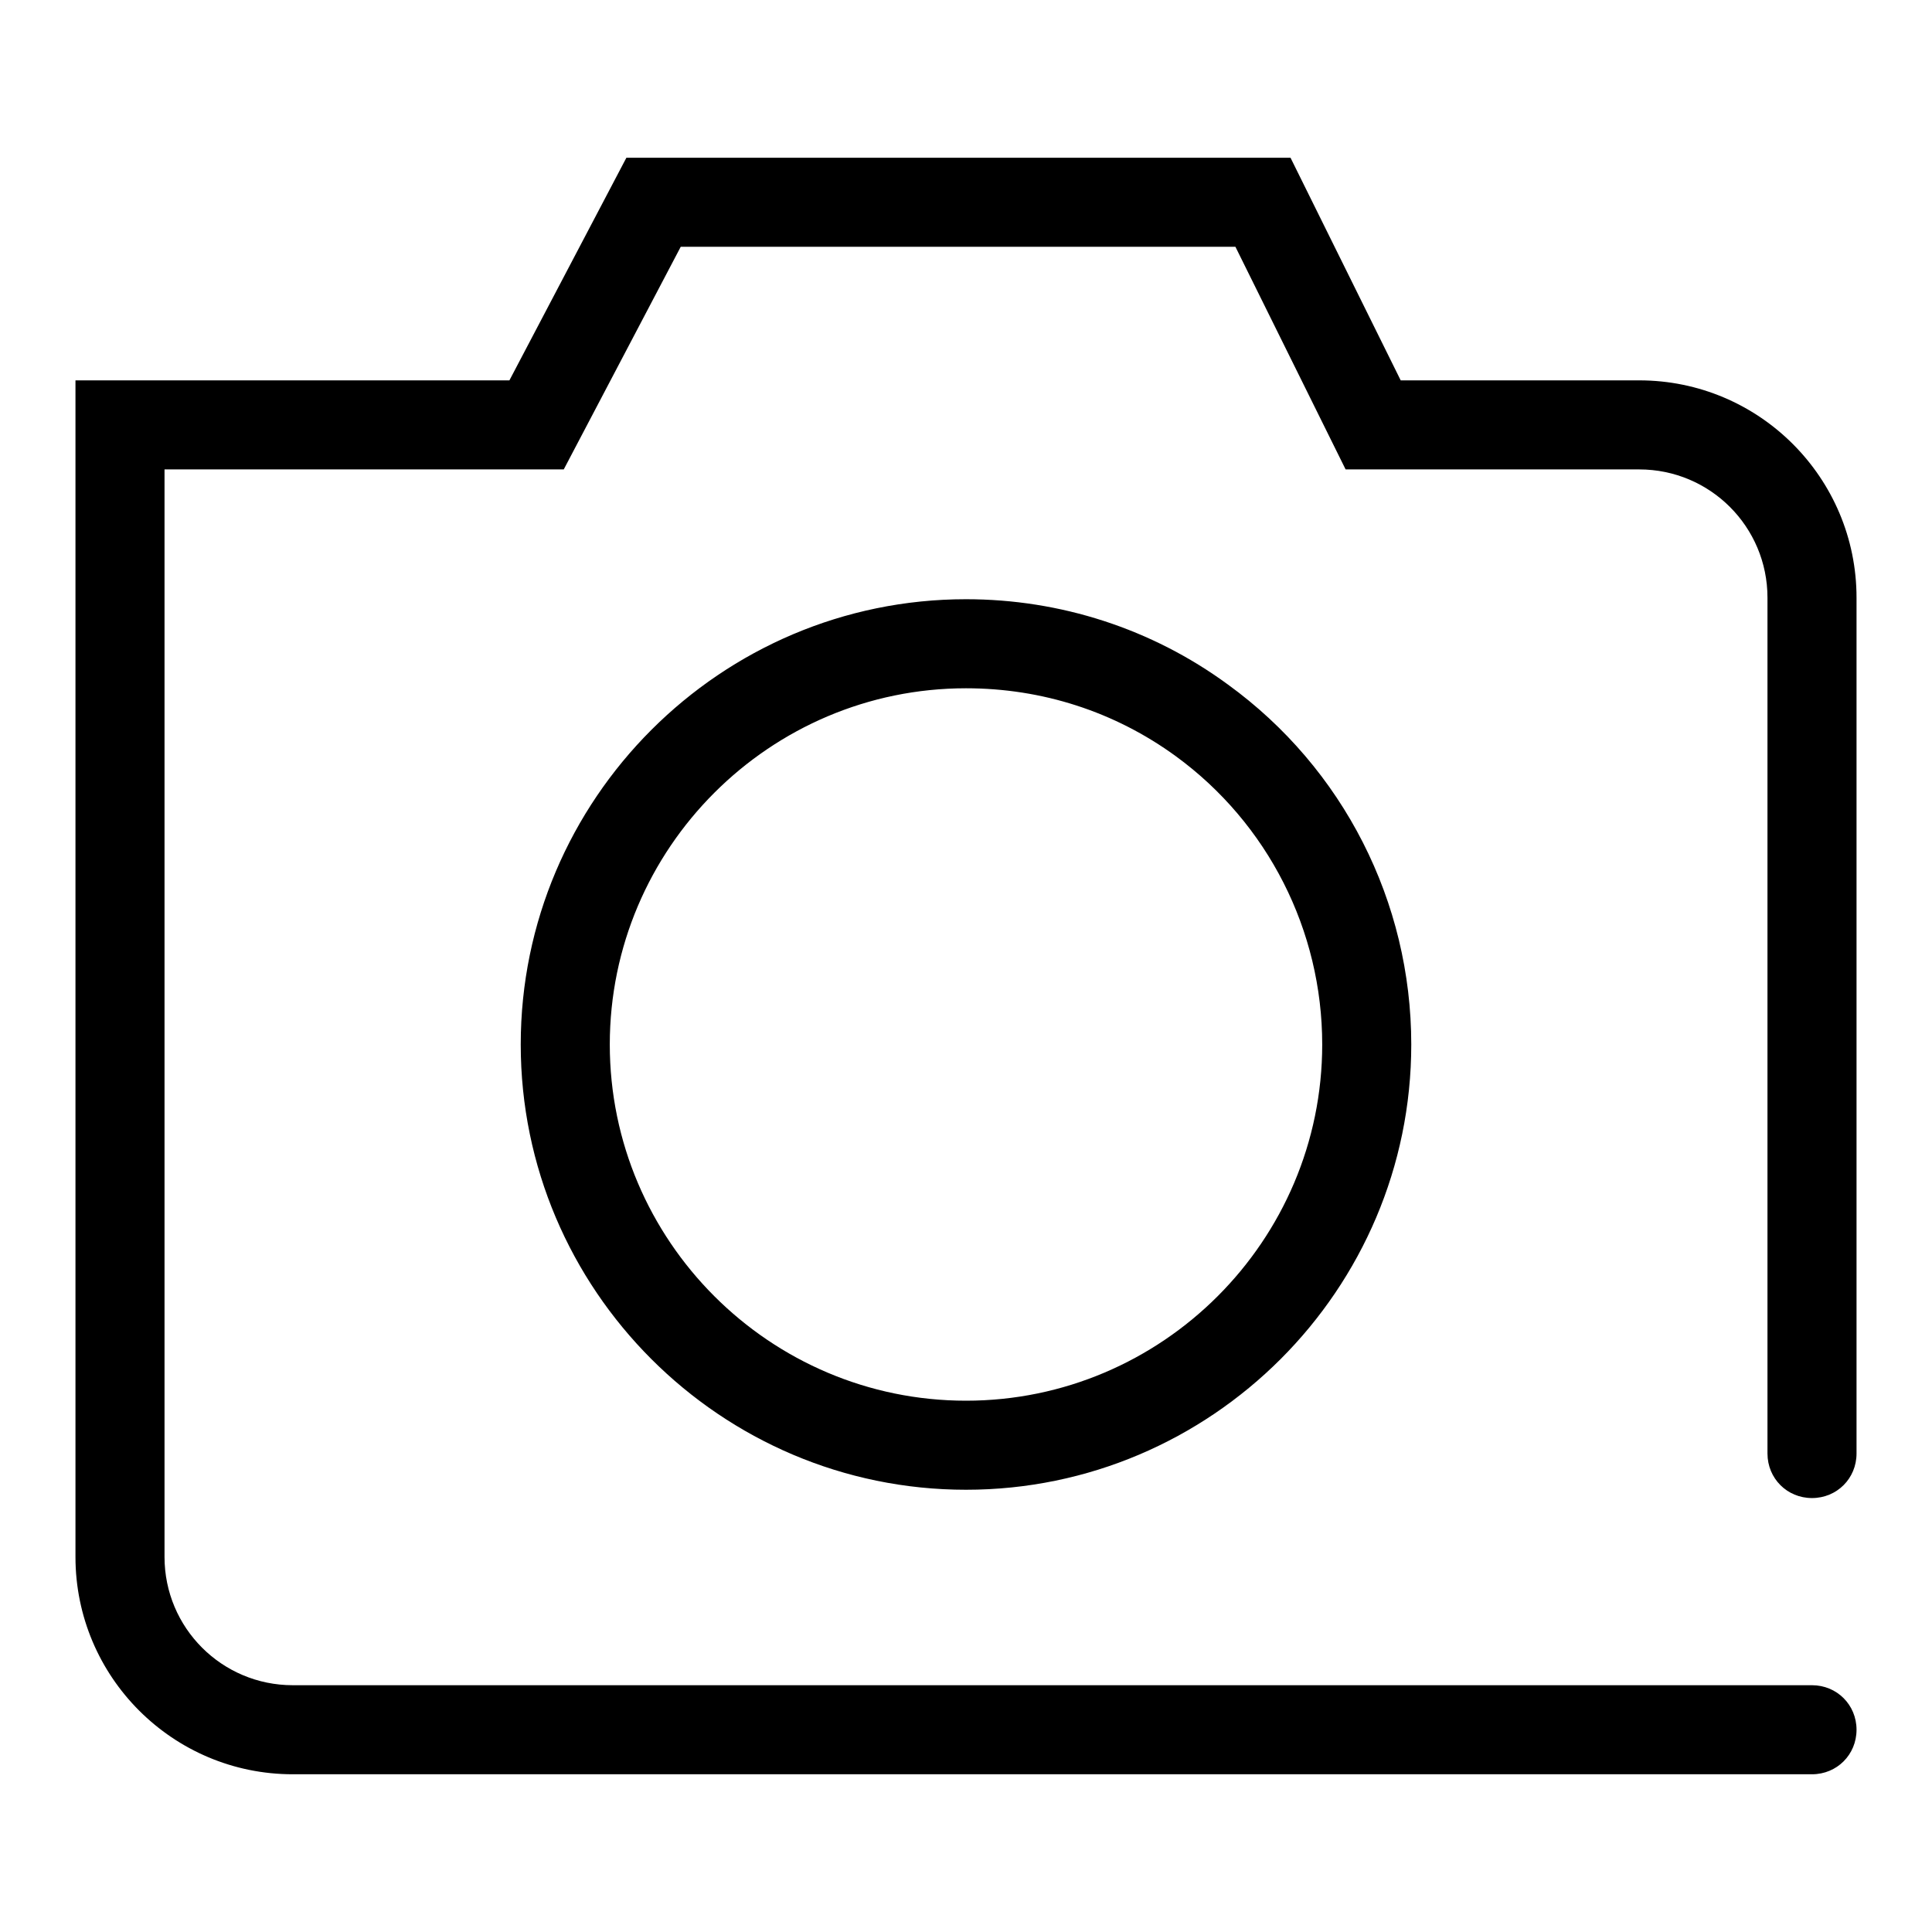 <?xml version="1.0" encoding="utf-8"?>
<!-- Svg Vector Icons : http://www.onlinewebfonts.com/icon -->
<!DOCTYPE svg PUBLIC "-//W3C//DTD SVG 1.1//EN" "http://www.w3.org/Graphics/SVG/1.1/DTD/svg11.dtd">
<svg version="1.1" xmlns="http://www.w3.org/2000/svg" xmlns:xlink="http://www.w3.org/1999/xlink" x="0px" y="0px" viewBox="0 0 256 256" enable-background="new 0 0 256 256" xml:space="preserve">
<g> <path fill="#000000" d="M240.1,198.5c3.3,0,5.9-2.6,5.9-5.9V79.2c0-15.9-12.9-28.8-28.8-28.8h-31.6L171,20.9H83L67.5,50.4H10v155.9 c0,15.9,12.9,28.8,28.8,28.8h201.3c3.3,0,5.9-2.6,5.9-5.9c0-3.3-2.6-5.9-5.9-5.9H38.8c-9.4,0-17-7.6-17-17V62.2h52.9l15.5-29.5 h73.5l14.6,29.5h38.9c9.4,0,17,7.6,17,17v113.4C234.2,195.9,236.8,198.5,240.1,198.5C240.1,198.5,240.1,198.5,240.1,198.5 L240.1,198.5z M162.7,90.7c-10.1-7.4-22.2-11.3-34.7-11.3c-32.5,0-59,26.5-59,59c0,32.5,26.5,59,59,59c32.5,0,59-26.5,59-59 C187,119.5,178,101.8,162.7,90.7L162.7,90.7z M128,185.6c-26,0-47.2-21.2-47.2-47.2c0-26,21.2-47.2,47.2-47.2 c10.1,0,19.7,3.1,27.8,9c12.2,8.9,19.4,23.1,19.4,38.2C175.2,164.4,154,185.6,128,185.6z"/></g>
</svg>